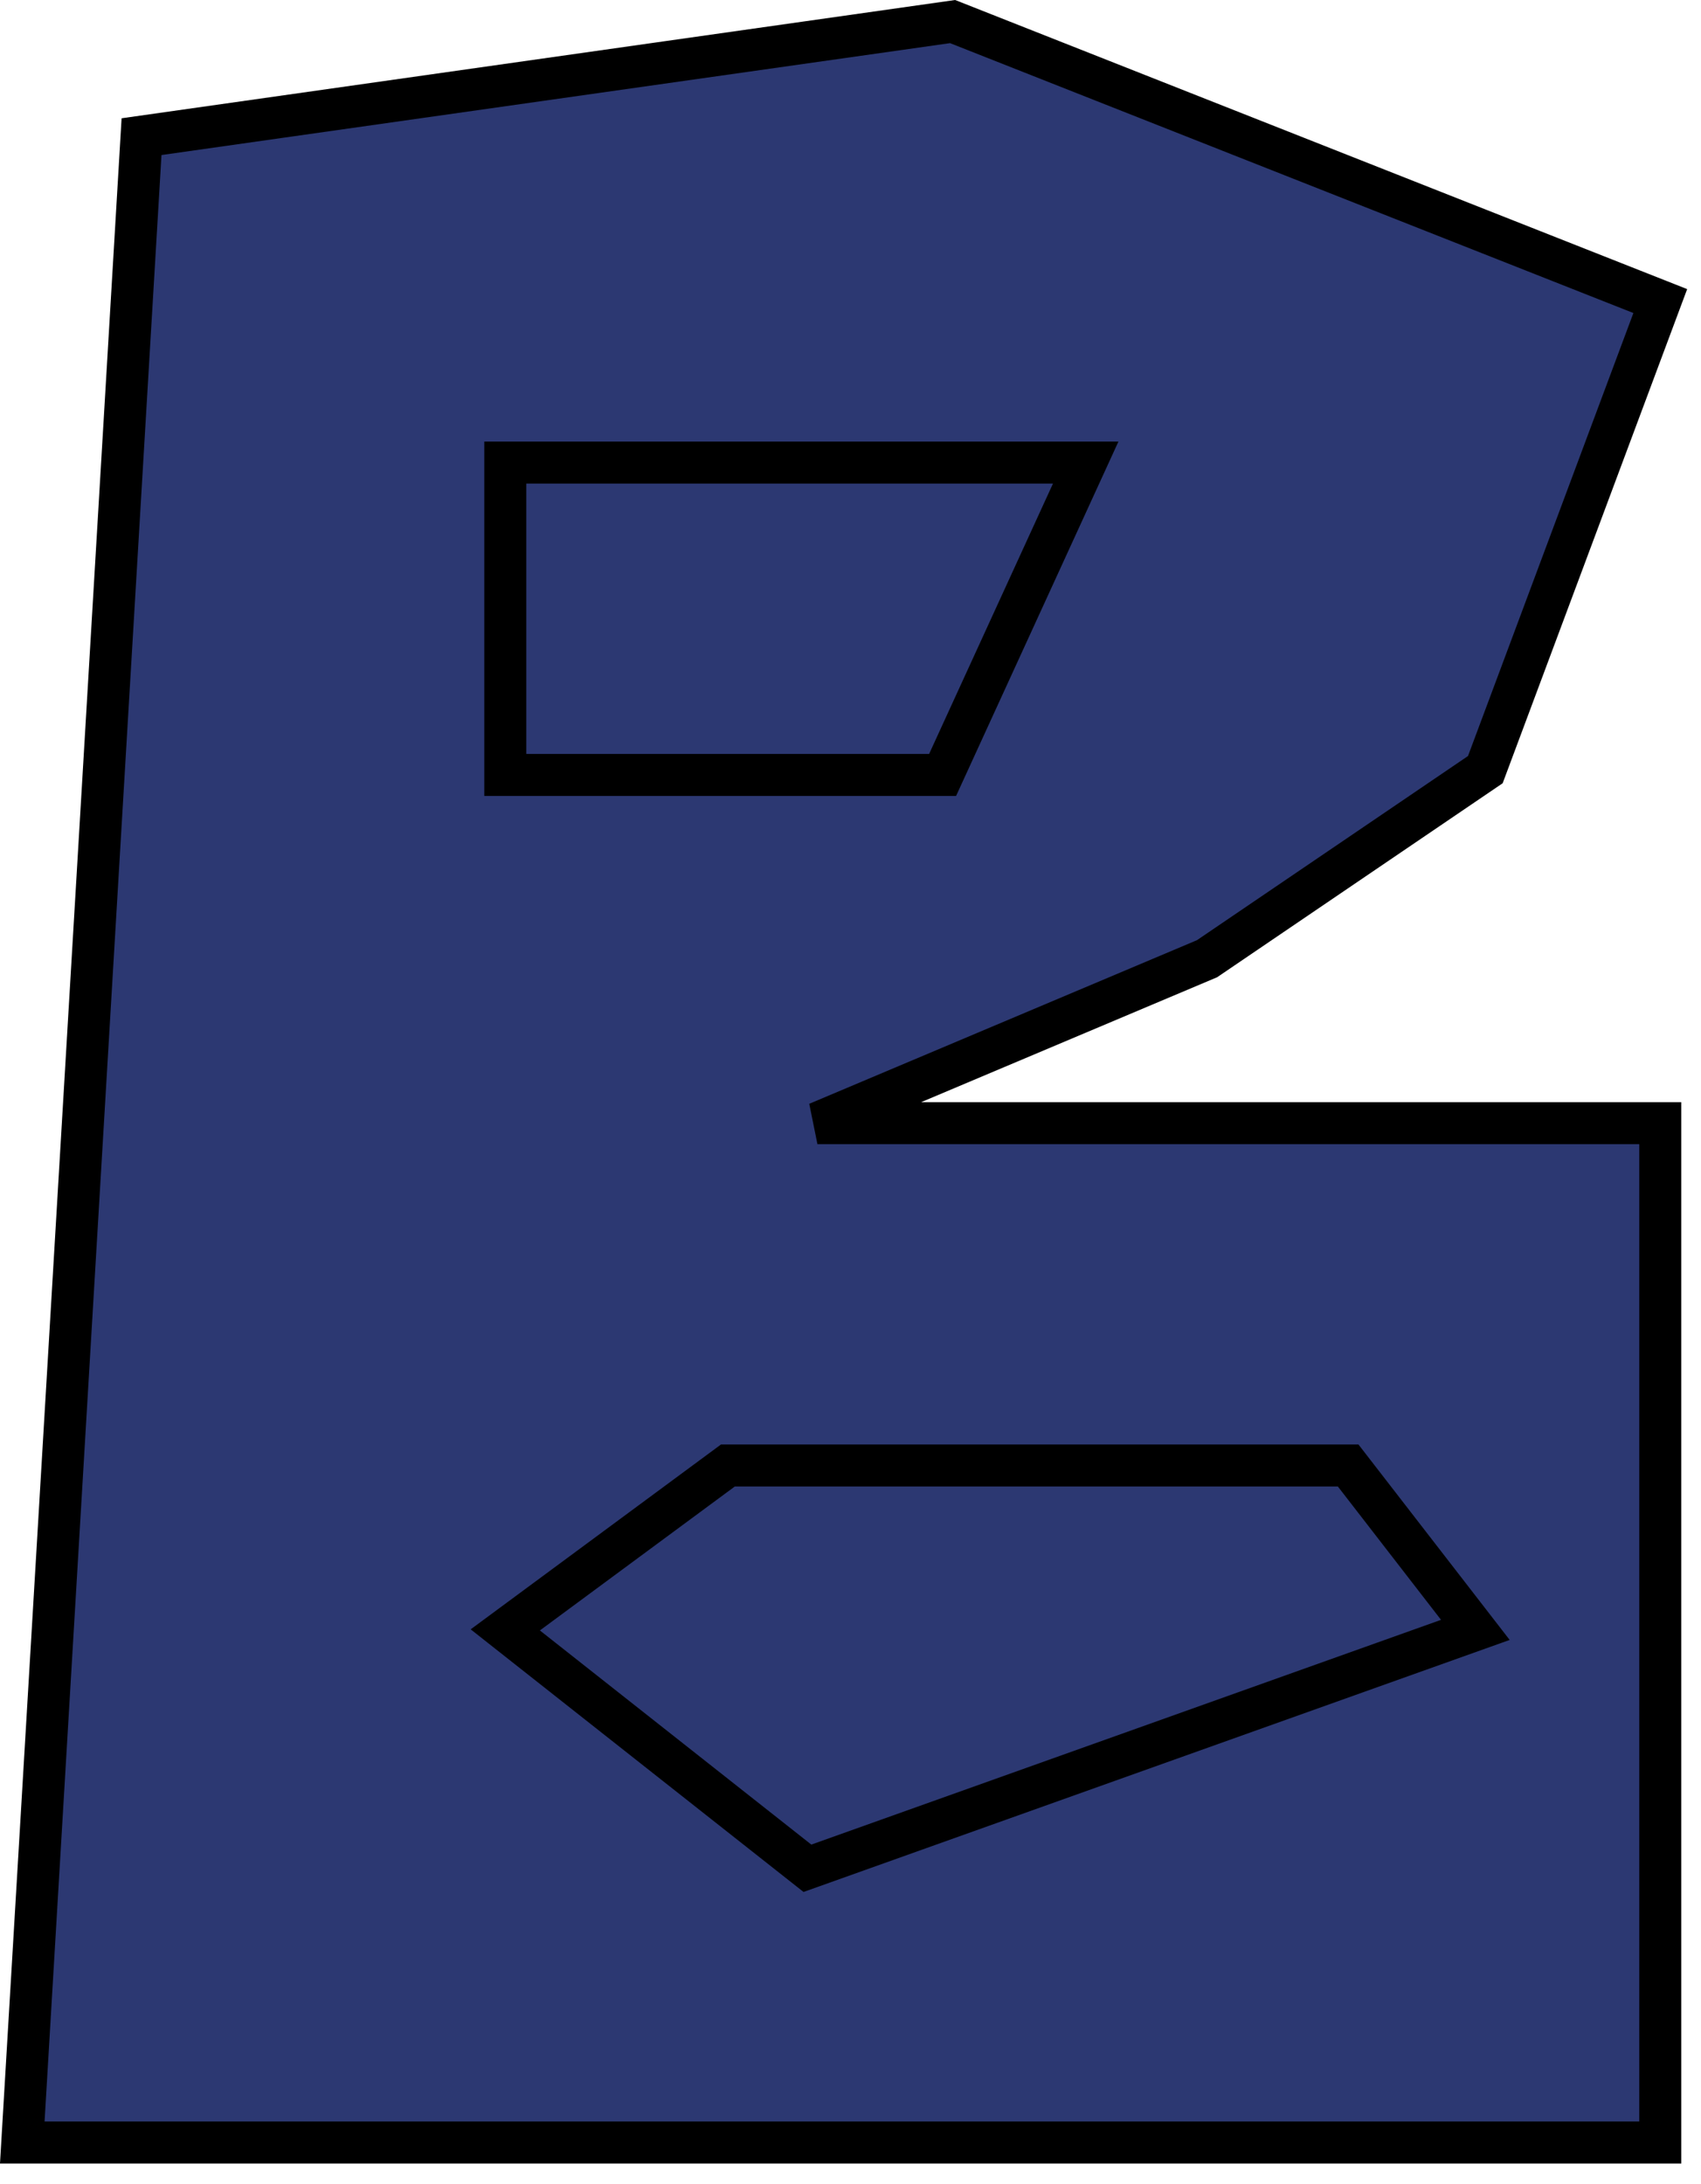 <svg width="81" height="104" viewBox="0 0 81 104" fill="none" xmlns="http://www.w3.org/2000/svg">
<path d="M1.061 102.027L6.74 6.508L45.361 1.027L79.061 14.337L70.73 36.651L57.478 45.655L38.925 53.485H79.061V69.535V102.027H1.061Z" fill="#2C3872" stroke="black" stroke-width="2"/>
<path d="M24.061 36.903V22.027H38.449H51.701L44.886 36.903H24.061Z" fill="#2C3872"/>
<path d="M38.449 88.969L24.061 77.617L34.663 69.787H64.197L70.255 77.617L38.449 88.969Z" fill="#2C3872"/>
<path d="M24.061 36.903V22.027H38.449H51.701L44.886 36.903H24.061Z" stroke="black" stroke-width="2"/>
<path d="M38.449 88.969L24.061 77.617L34.663 69.787H64.197L70.255 77.617L38.449 88.969Z" stroke="black" stroke-width="2"/>
</svg>

